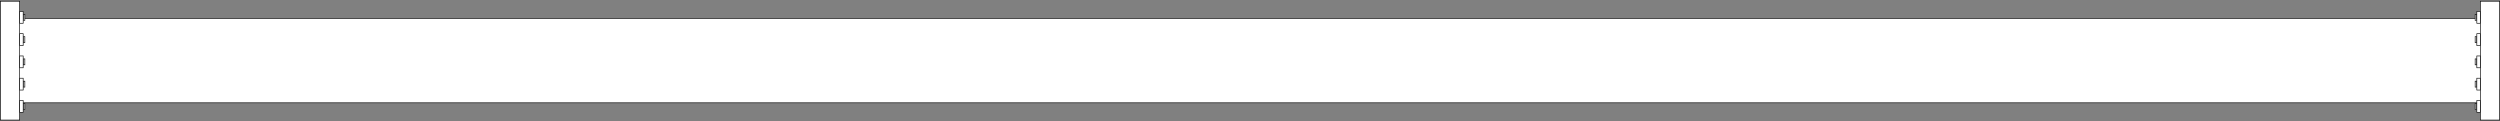 <?xml version="1.0" encoding="utf-8"?>
<!-- Generator: Adobe Illustrator 14.0.0, SVG Export Plug-In  -->
<!DOCTYPE svg PUBLIC "-//W3C//DTD SVG 1.1//EN" "http://www.w3.org/Graphics/SVG/1.1/DTD/svg11.dtd">
<svg version="1.1"
	 xmlns="http://www.w3.org/2000/svg" xmlns:xlink="http://www.w3.org/1999/xlink" xmlns:a="http://ns.adobe.com/AdobeSVGViewerExtensions/3.0/"
	 x="0px" y="0px" width="4000px" height="194px" viewBox="0 -1.429 4000 194" enable-background="new 0 -1.429 4000 194"
	 xml:space="preserve">
<rect x="0" y="-1.429" width="4000" height="194" fill="#808080" stroke="none"/>
<defs>
</defs>
<rect x="2" y="28.07" fill="#FFFFFF" stroke="#000000" width="3996" height="135.001"/>
<rect x="0.5" y="0.5" fill="#FFFFFF" stroke="#000000" width="31" height="190.141"/>
<rect x="31.5" y="16.855" fill="#FFFFFF" stroke="#000000" width="5.583" height="18.931"/>
<rect x="37.5" y="21.587" fill="#FFFFFF" stroke="#000000" width="2.25" height="9.466"/>
<rect x="31.5" y="52.474" fill="#FFFFFF" stroke="#000000" width="5.583" height="18.931"/>
<rect x="37.5" y="57.207" fill="#FFFFFF" stroke="#000000" width="2.25" height="9.466"/>
<rect x="31.5" y="88.094" fill="#FFFFFF" stroke="#000000" width="5.583" height="18.93"/>
<rect x="37.5" y="92.826" fill="#FFFFFF" stroke="#000000" width="2.25" height="9.465"/>
<rect x="31.5" y="123.713" fill="#FFFFFF" stroke="#000000" width="5.583" height="18.931"/>
<rect x="37.5" y="128.446" fill="#FFFFFF" stroke="#000000" width="2.25" height="9.466"/>
<rect x="31.5" y="159.333" fill="#FFFFFF" stroke="#000000" width="5.583" height="18.931"/>
<rect x="37.5" y="164.065" fill="#FFFFFF" stroke="#000000" width="2.25" height="9.466"/>
<rect x="3968.5" y="0.5" fill="#FFFFFF" stroke="#000000" width="31" height="190.141"/>
<rect x="3962.916" y="16.855" fill="#FFFFFF" stroke="#000000" width="5.584" height="18.931"/>
<rect x="3960.25" y="21.587" fill="#FFFFFF" stroke="#000000" width="2.25" height="9.466"/>
<rect x="3962.916" y="52.474" fill="#FFFFFF" stroke="#000000" width="5.584" height="18.931"/>
<rect x="3960.25" y="57.207" fill="#FFFFFF" stroke="#000000" width="2.25" height="9.466"/>
<rect x="3962.916" y="88.094" fill="#FFFFFF" stroke="#000000" width="5.584" height="18.93"/>
<rect x="3960.25" y="92.826" fill="#FFFFFF" stroke="#000000" width="2.25" height="9.465"/>
<rect x="3962.916" y="123.713" fill="#FFFFFF" stroke="#000000" width="5.584" height="18.931"/>
<rect x="3960.25" y="128.446" fill="#FFFFFF" stroke="#000000" width="2.25" height="9.466"/>
<rect x="3962.916" y="159.333" fill="#FFFFFF" stroke="#000000" width="5.584" height="18.931"/>
<rect x="3960.25" y="164.065" fill="#FFFFFF" stroke="#000000" width="2.25" height="9.466"/>
</svg>
